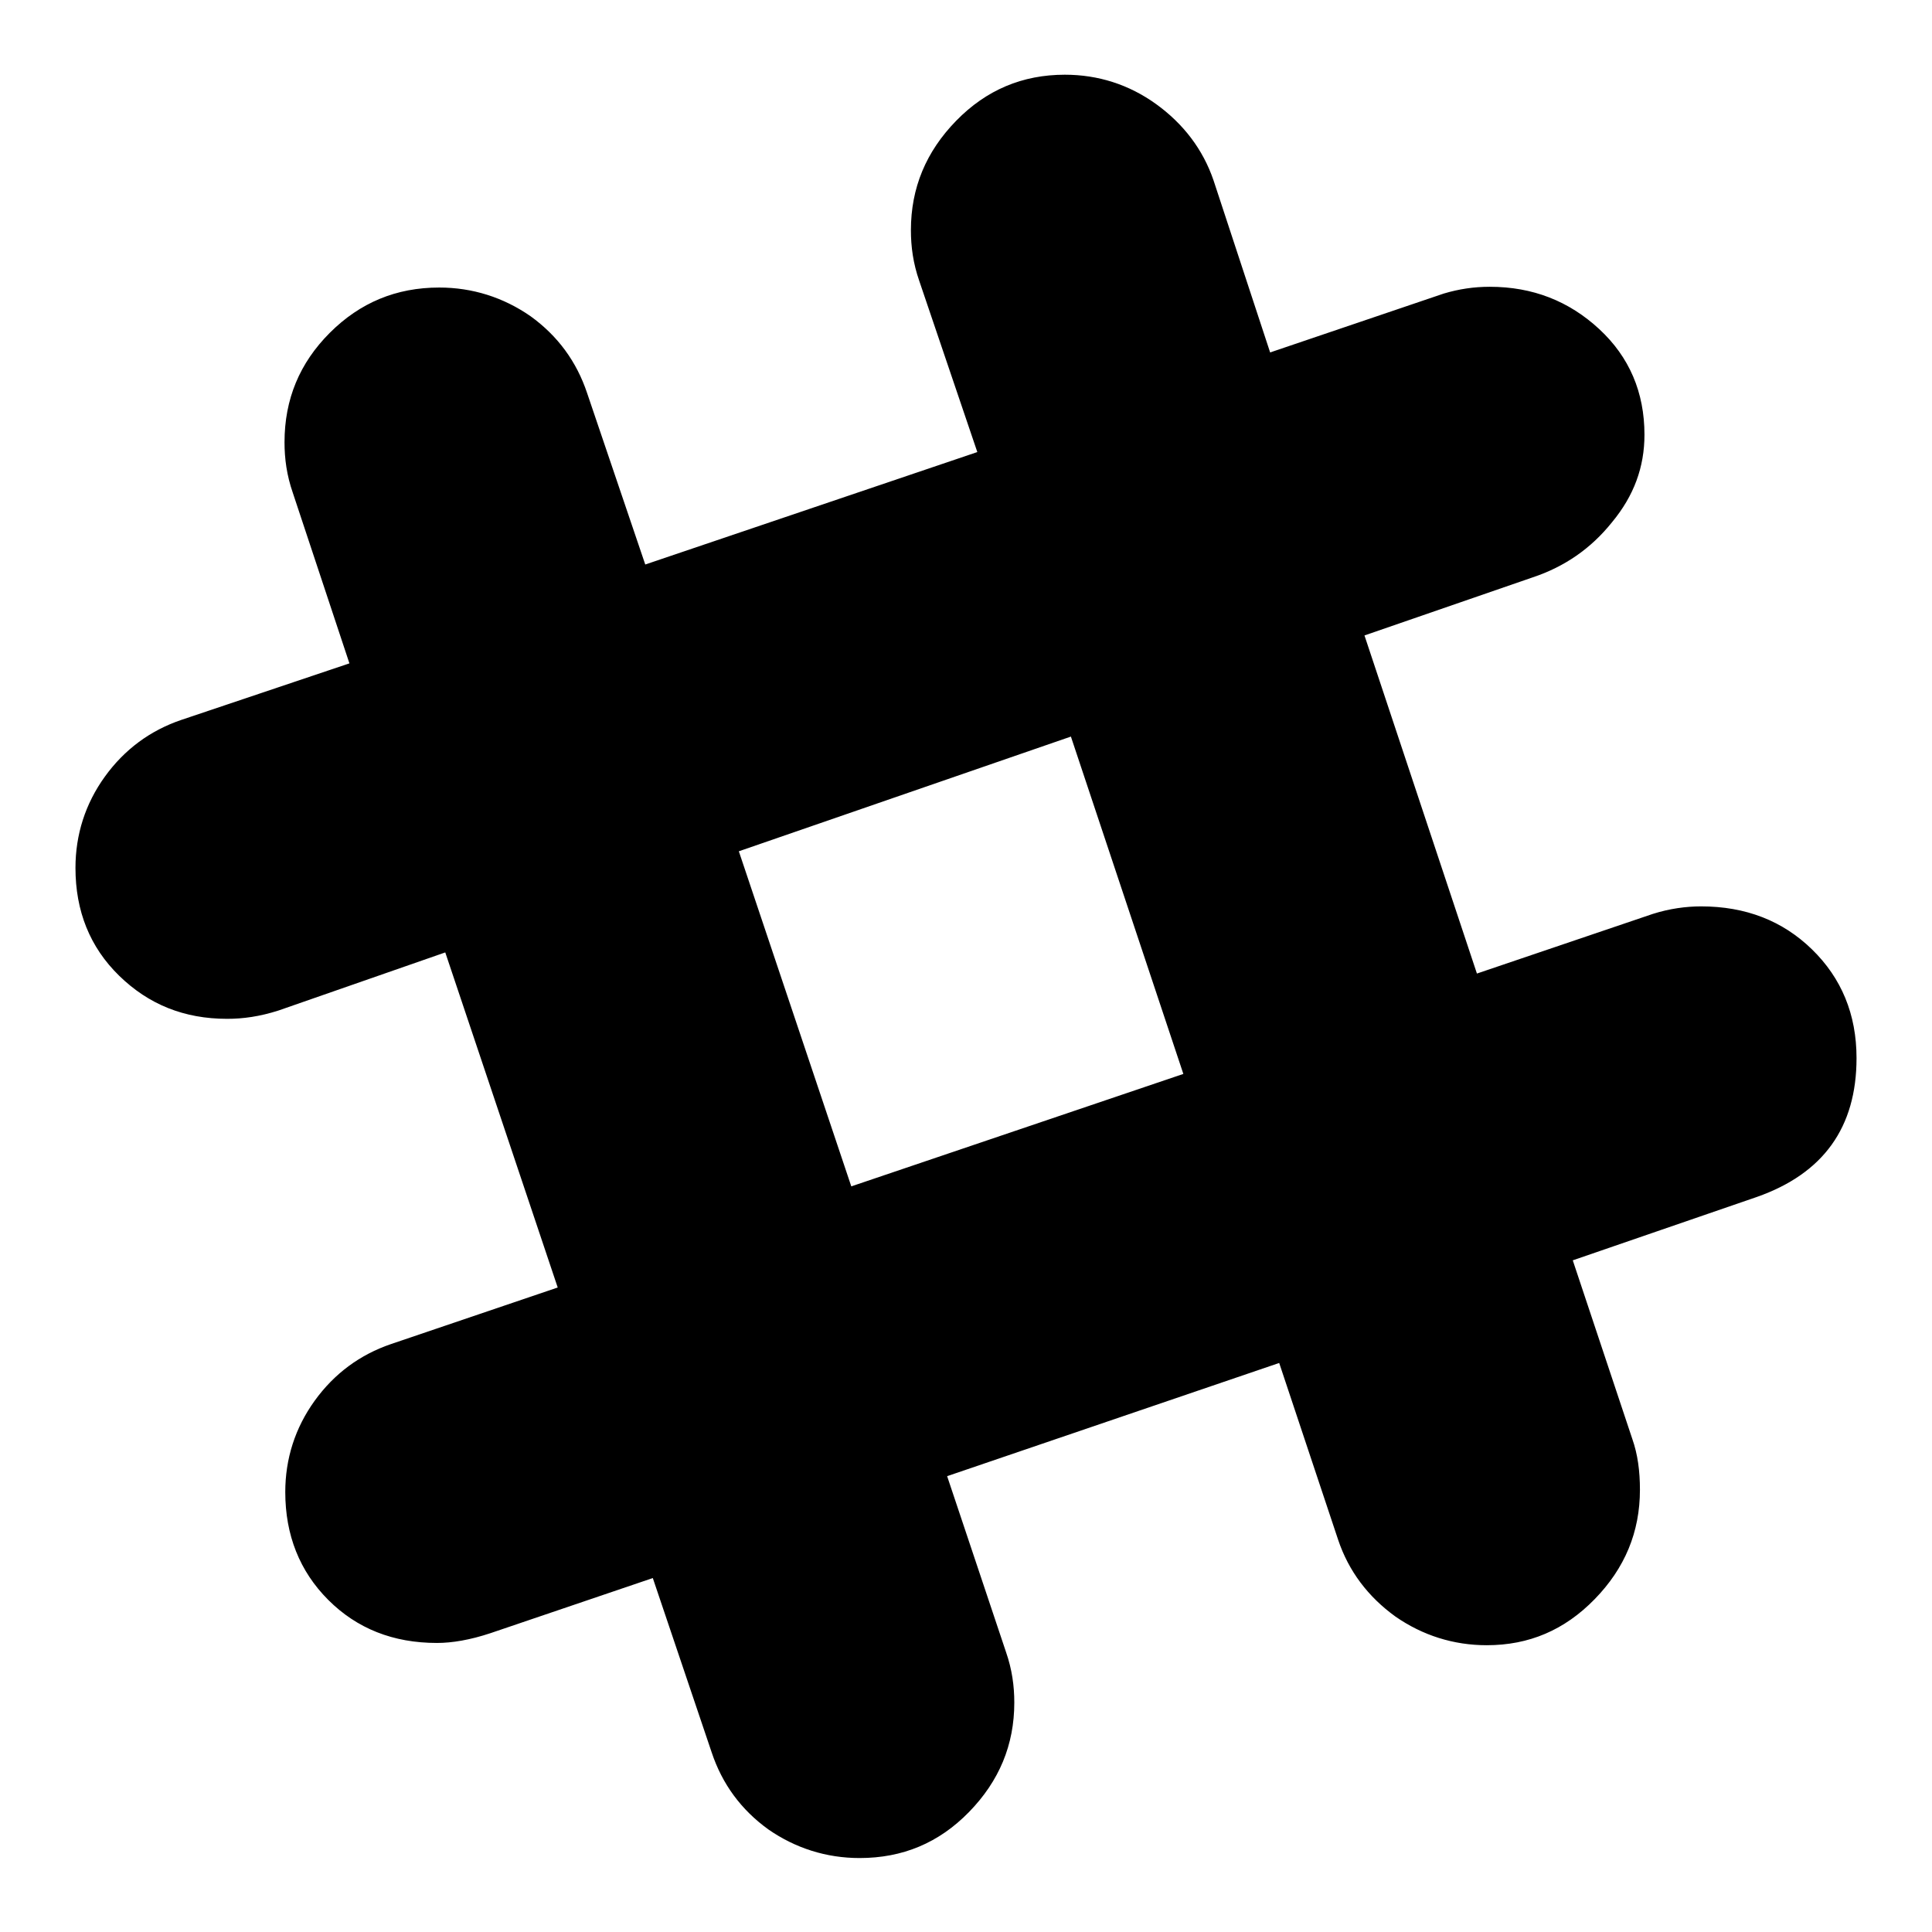 <?xml version="1.0" encoding="utf-8"?>
<!-- Svg Vector Icons : http://www.onlinewebfonts.com/icon -->
<!DOCTYPE svg PUBLIC "-//W3C//DTD SVG 1.1//EN" "http://www.w3.org/Graphics/SVG/1.1/DTD/svg11.dtd">
<svg version="1.1" xmlns="http://www.w3.org/2000/svg" xmlns:xlink="http://www.w3.org/1999/xlink" x="0px" y="0px" viewBox="0 0 256 256" enable-background="new 0 0 256 256" xml:space="preserve">
<g> <path fill="#000000" d="M225.4,120.1c5.9,0,10.8,1.9,14.7,5.7c3.9,3.8,5.9,8.6,5.9,14.4c0,9.2-4.4,15.3-13.2,18.4l-24.4,8.4 l7.9,23.7c0.7,2,1,4.2,1,6.7c0,5.6-2,10.4-6,14.5s-8.7,6.1-14.3,6.1c-4.4,0-8.5-1.3-12.1-3.8c-3.6-2.6-6.2-6-7.6-10.2l-7.8-23.4 l-44,15l7.8,23.3c0.8,2.3,1.1,4.5,1.1,6.7c0,5.6-2,10.4-6,14.5c-4,4.1-8.8,6.1-14.5,6.1c-4.4,0-8.5-1.3-12.1-3.8 c-3.6-2.6-6.1-6-7.5-10.2l-7.8-23.1L65,216.4c-2.7,0.9-5.1,1.3-7.1,1.3c-5.8,0-10.6-1.9-14.4-5.7c-3.8-3.8-5.7-8.6-5.7-14.3 c0-4.4,1.3-8.5,3.9-12.1c2.6-3.6,6-6.1,10.1-7.5l22.1-7.5l-14.9-44.4l-22.1,7.7c-2.5,0.8-4.7,1.1-6.8,1.1c-5.7,0-10.4-1.9-14.3-5.7 c-3.9-3.8-5.8-8.6-5.8-14.3c0-4.4,1.3-8.5,3.9-12.1c2.6-3.6,6-6.1,10.1-7.5l22.3-7.5l-7.5-22.6c-0.8-2.3-1.1-4.5-1.1-6.7 c0-5.7,2-10.5,6-14.5c4-4,8.8-6,14.5-6c4.4,0,8.5,1.3,12.1,3.8c3.6,2.6,6.1,6,7.5,10.2l7.7,22.7l44-14.9l-7.7-22.7 c-0.8-2.3-1.1-4.5-1.1-6.7c0-5.6,2-10.4,6-14.5c4-4.1,8.8-6.1,14.4-6.1c4.4,0,8.5,1.3,12.1,3.9c3.6,2.6,6.2,6,7.6,10.1l7.5,22.8 l23-7.8c2-0.6,4-0.9,6.1-0.9c5.7,0,10.5,1.9,14.5,5.6c4,3.7,6,8.4,6,14c0,4.3-1.4,8.1-4.3,11.6c-2.8,3.5-6.3,5.9-10.5,7.3 l-22.3,7.7l14.9,44.8l23.3-7.9C221.2,120.4,223.4,120.1,225.4,120.1L225.4,120.1z M112.8,157.2l44-14.9l-14.9-44.7l-44,15.2 L112.8,157.2z"/></g>
</svg>